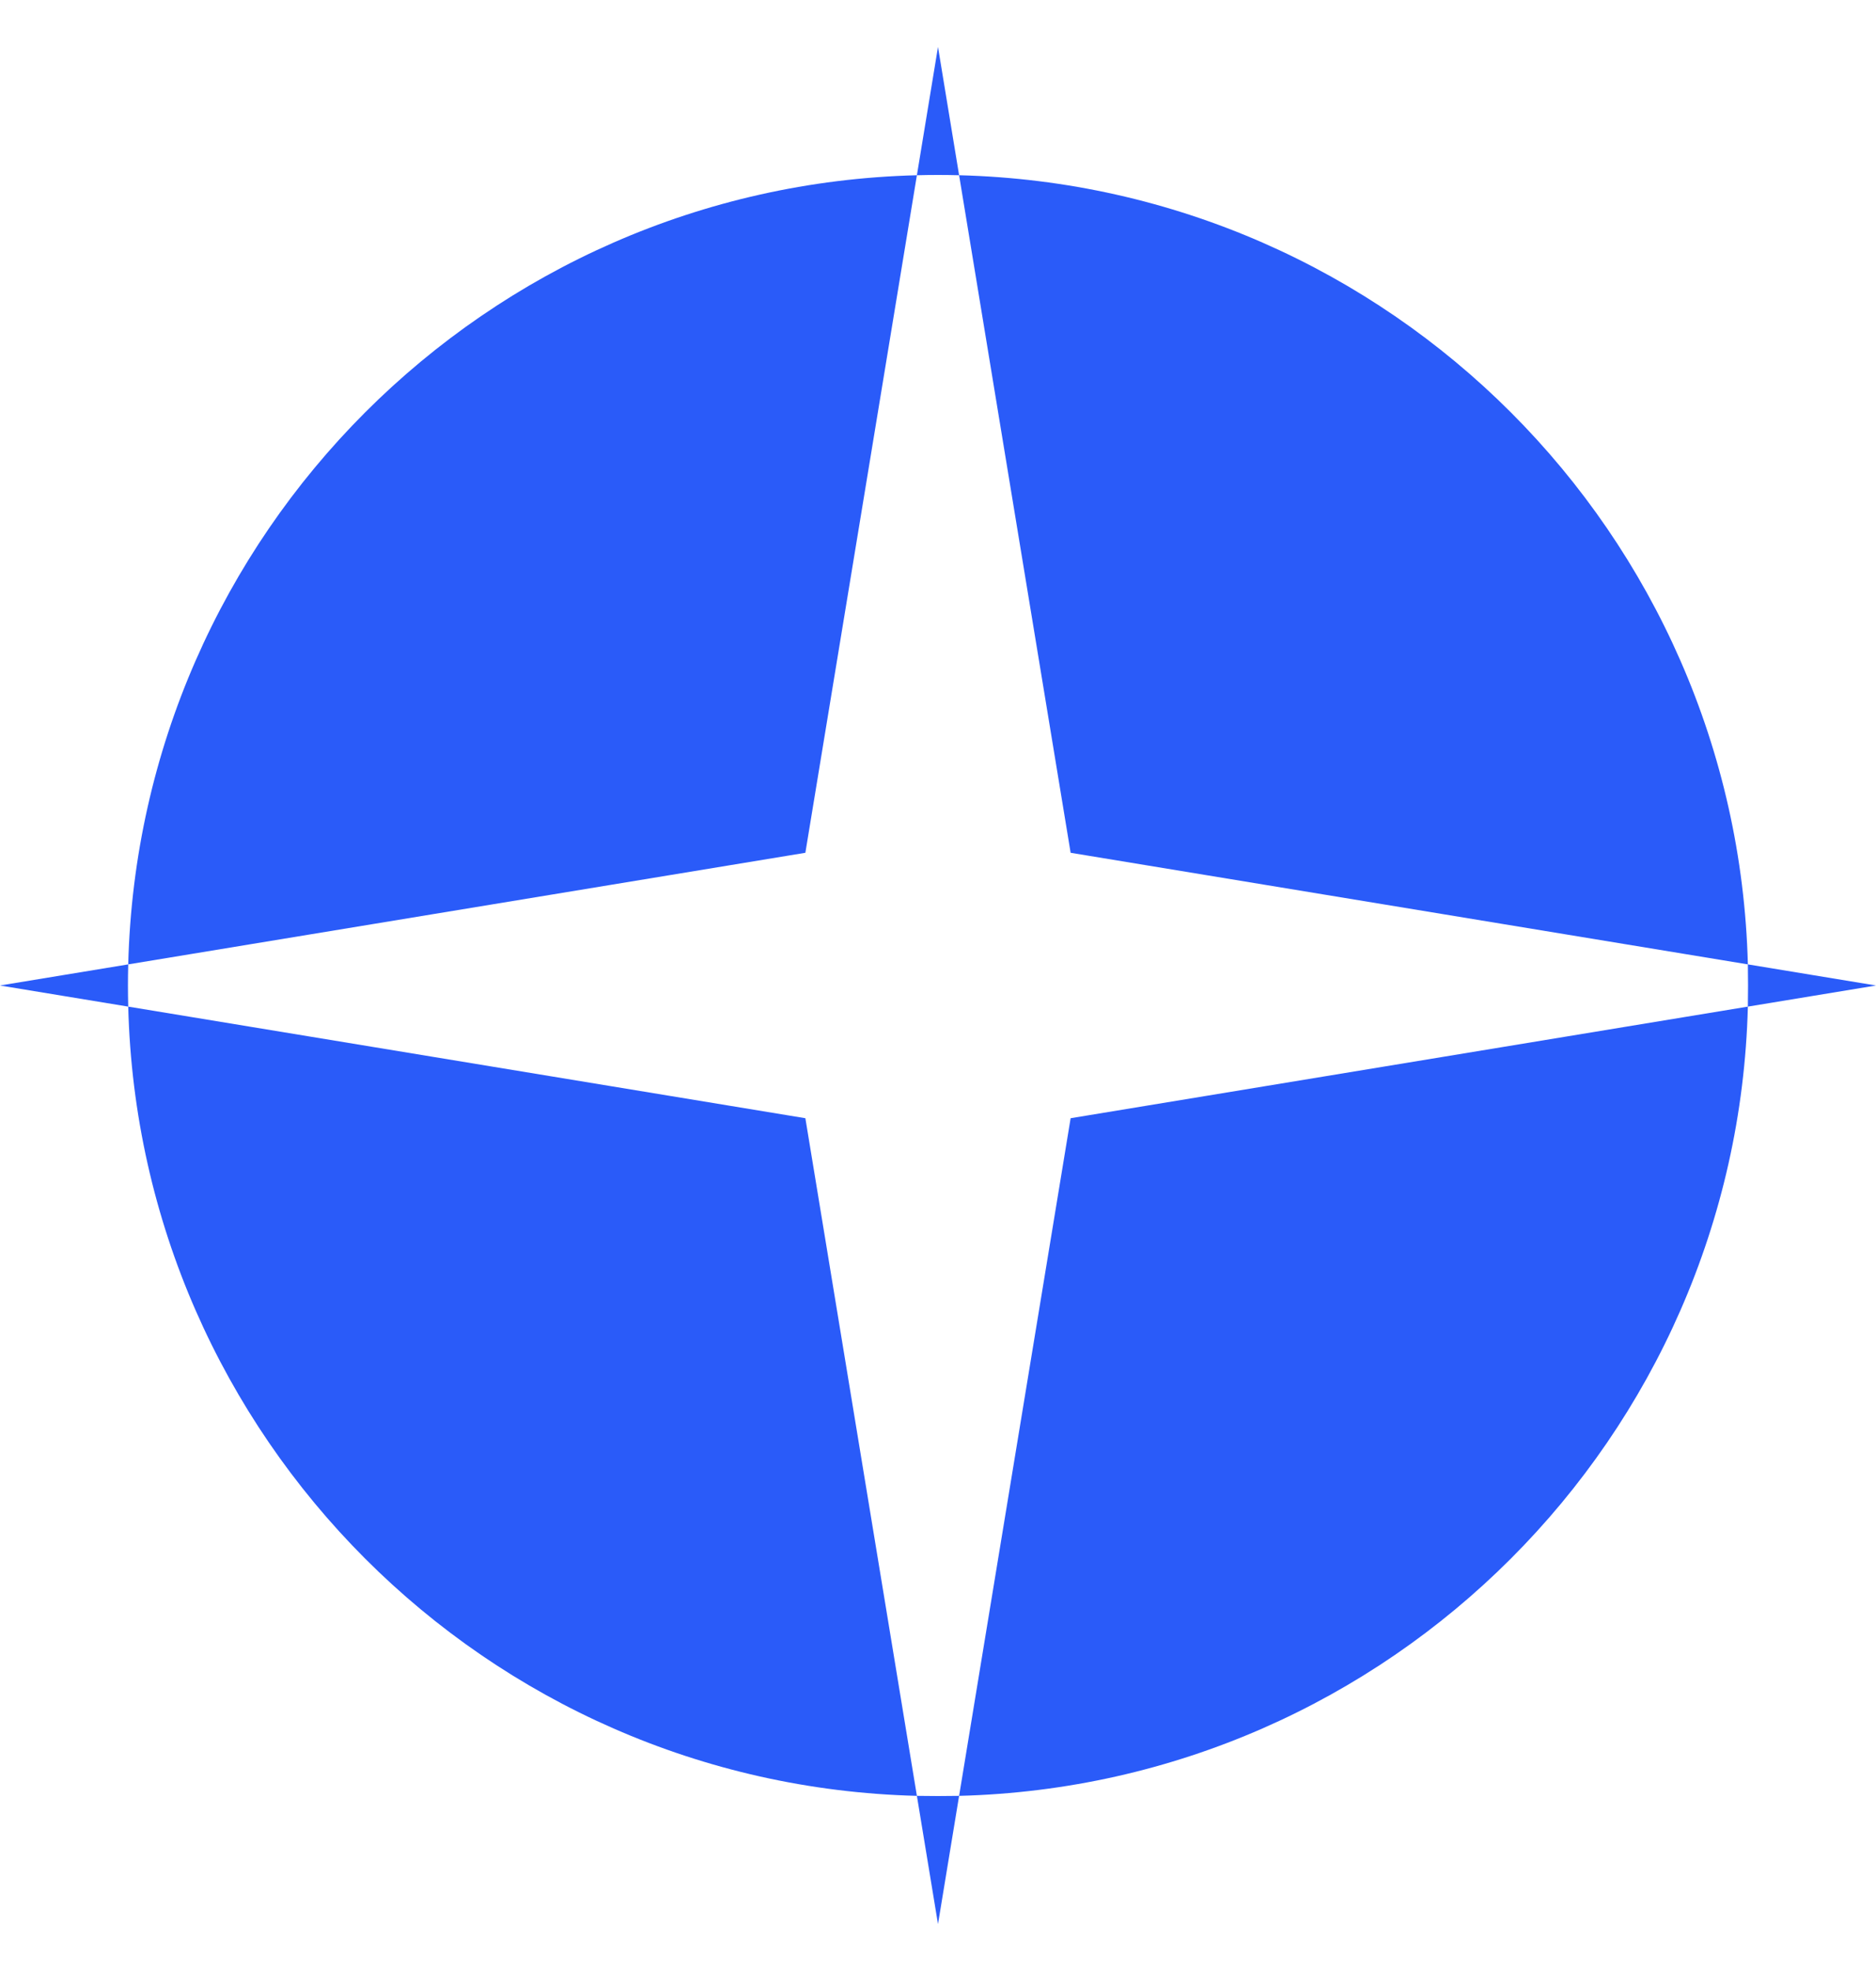<svg width="20" height="21" viewBox="0 0 20 21" fill="none" xmlns="http://www.w3.org/2000/svg">
<path fill-rule="evenodd" clip-rule="evenodd" d="M10.225 1.867L10 0.5L9.775 1.867C5.184 1.984 1.484 5.684 1.367 10.275L0 10.5L1.367 10.725C1.484 15.316 5.184 19.016 9.775 19.134L10 20.5L10.225 19.134C14.816 19.016 18.516 15.316 18.634 10.725L20 10.5L18.634 10.275C18.516 5.684 14.816 1.984 10.225 1.867ZM10.225 1.867C10.15 1.865 10.075 1.864 10 1.864C9.925 1.864 9.85 1.865 9.775 1.867L8.586 9.086L1.367 10.275C1.365 10.35 1.364 10.425 1.364 10.5C1.364 10.575 1.365 10.65 1.367 10.725L8.586 11.914L9.775 19.134C9.85 19.135 9.925 19.136 10 19.136C10.075 19.136 10.15 19.135 10.225 19.134L11.414 11.914L18.634 10.725C18.635 10.65 18.636 10.575 18.636 10.5C18.636 10.425 18.635 10.35 18.634 10.275L11.414 9.086L10.225 1.867Z" fill="#2A5BF9"/>
</svg>
